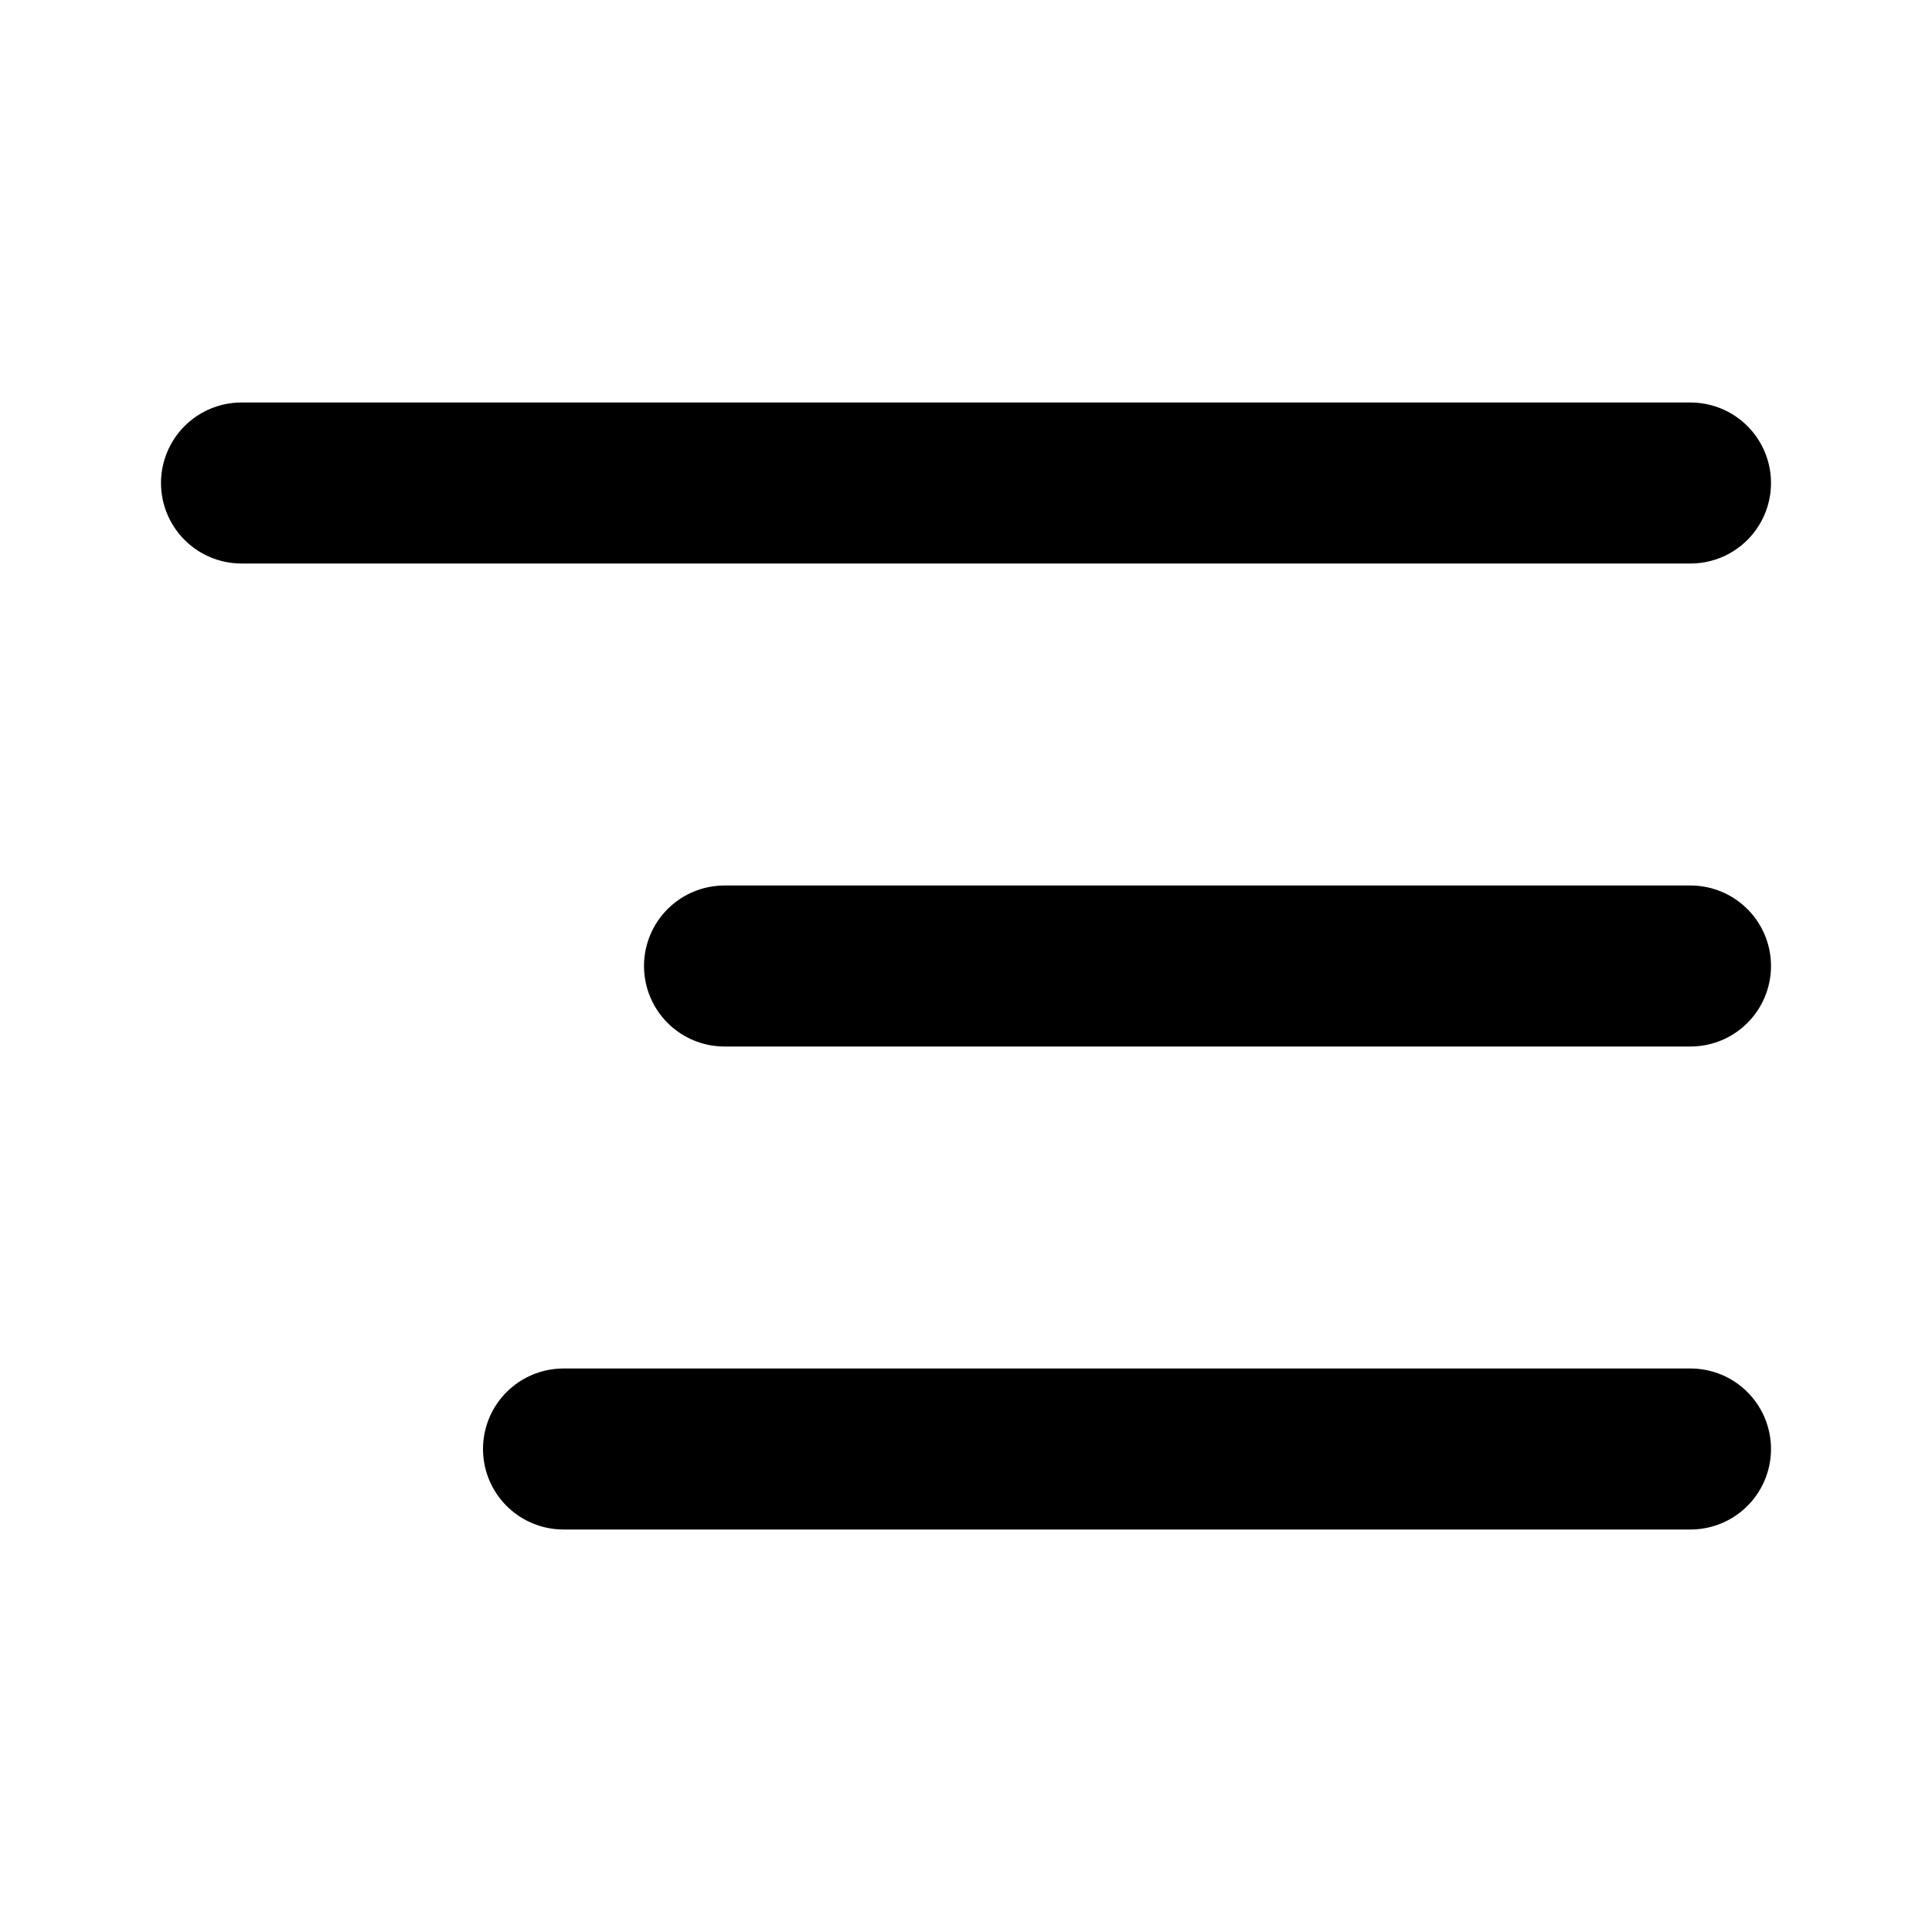 <svg xmlns="http://www.w3.org/2000/svg" width="24" height="24" viewBox="0 0 24 24" fill="none" stroke="currentColor" stroke-width="2" stroke-linecap="round" stroke-linejoin="round" class="lucide lucide-align-right-icon lucide-align-right"><path d="M21 12H9"/><path d="M21 18H7"/><path d="M21 6H3"/></svg>